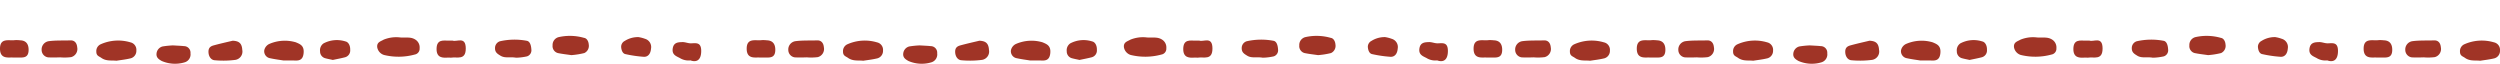 <svg id="line-red" xmlns="http://www.w3.org/2000/svg" xmlns:xlink="http://www.w3.org/1999/xlink" width="263.331" height="6.71" viewBox="0 0 263.331 6.71">
  <defs>
    <clipPath id="clip-path">
      <rect id="長方形_117" data-name="長方形 117" width="263.331" height="6.71" fill="#a03426"/>
    </clipPath>
  </defs>
  <g id="グループ_208" data-name="グループ 208" clip-path="url(#clip-path)">
    <path id="パス_110" data-name="パス 110" d="M46.66,1.76c.591.076,1.144-.1,1.663.226a.97.97,0,0,1,.463.921.622.622,0,0,1-.507.66,6.478,6.478,0,0,1-3.244.047,1.029,1.029,0,0,1-.716-.816C44.262,2.252,44.7,2.183,45,2A3.5,3.5,0,0,1,46.66,1.76" transform="translate(-4.586 2.176)" fill="#a03426"/>
    <path id="パス_111" data-name="パス 111" d="M13.448,4.041c-.547-.06-1.093.067-1.614-.309-.225-.163-.516-.2-.517-.651a.784.784,0,0,1,.453-.772A4.505,4.505,0,0,1,14.9,2.1a.807.807,0,0,1,.634.872.809.809,0,0,1-.68.832c-.463.11-.934.159-1.4.233" transform="translate(-1.171 2.357)" fill="#a03426"/>
    <path id="パス_112" data-name="パス 112" d="M33.072,4.012c-.342-.056-.921-.127-1.492-.255a.746.746,0,0,1-.533-.812.952.952,0,0,1,.528-.673,4.1,4.1,0,0,1,2.8-.174c.434.186.895.342.819,1.138s-.553.8-1.008.778c-.29-.013-.582,0-1.11,0" transform="translate(-3.213 2.358)" fill="#a03426"/>
    <path id="パス_113" data-name="パス 113" d="M66.908,3.729c-.468-.069-.9-.114-1.327-.2a.753.753,0,0,1-.657-.825.851.851,0,0,1,.628-.87,5.4,5.4,0,0,1,2.69.076c.275.038.463.331.492.7a.833.833,0,0,1-.47.9,8.241,8.241,0,0,1-1.357.217" transform="translate(-6.719 2.079)" fill="#a03426"/>
    <path id="パス_114" data-name="パス 114" d="M60.379,3.771c-.651-.116-1.166.089-1.662-.224-.281-.177-.574-.333-.556-.807a.743.743,0,0,1,.515-.7,6.949,6.949,0,0,1,2.833-.051c.328.06.452.467.478.9a.67.67,0,0,1-.455.74,5.809,5.809,0,0,1-1.152.141" transform="translate(-6.019 2.308)" fill="#a03426"/>
    <path id="パス_115" data-name="パス 115" d="M27.053,1.917c.54.034.957.168,1,.959a.888.888,0,0,1-.746,1.062,9.918,9.918,0,0,1-2.17.036c-.333-.025-.628-.349-.643-.868s.311-.635.6-.711c.673-.183,1.352-.333,1.96-.479" transform="translate(-2.535 2.371)" fill="#a03426"/>
    <path id="パス_116" data-name="パス 116" d="M6.8,3.7c-.364,0-.729.009-1.093,0a.79.79,0,0,1-.816-.785.88.88,0,0,1,.747-.926c.758-.1,1.527-.058,2.29-.085.384-.013.665.219.711.731a.885.885,0,0,1-.641,1.033,5.489,5.489,0,0,1-1.2.02V3.7" transform="translate(-0.506 2.349)" fill="#a03426"/>
    <path id="パス_117" data-name="パス 117" d="M20.124,2.138c.446.027.807.038,1.166.076a.69.69,0,0,1,.678.756.866.866,0,0,1-.586.942,3.516,3.516,0,0,1-2.447-.134c-.274-.157-.6-.342-.542-.8a.851.851,0,0,1,.633-.729,9.4,9.4,0,0,1,1.1-.112" transform="translate(-1.903 2.644)" fill="#a03426"/>
    <path id="パス_118" data-name="パス 118" d="M74.748,1.744a3.42,3.42,0,0,1,.744.186.9.9,0,0,1,.636,1.027c-.051.64-.387.879-.741.87a12.9,12.9,0,0,1-1.946-.282c-.3-.054-.432-.4-.459-.74a.692.692,0,0,1,.384-.655,2.611,2.611,0,0,1,1.383-.4" transform="translate(-7.553 2.157)" fill="#a03426"/>
    <path id="パス_119" data-name="パス 119" d="M38.948,3.976c-.3-.069-.584-.114-.862-.2a.736.736,0,0,1-.482-.716.874.874,0,0,1,.369-.828,3,3,0,0,1,2.331-.2c.277.065.493.418.475.89a.736.736,0,0,1-.558.776c-.424.11-.853.188-1.273.277" transform="translate(-3.891 2.338)" fill="#a03426"/>
    <path id="パス_120" data-name="パス 120" d="M52.989,1.927c.445.157,1.369-.488,1.379.812s-.924.877-1.519.98c-.107.018-.218-.016-.325-.007-.564.038-1.256.063-1.231-.948s.746-.834,1.276-.836h.42" transform="translate(-5.308 2.352)" fill="#a03426"/>
    <path id="パス_121" data-name="パス 121" d="M1.392,3.731C.972,3.677.011,3.966,0,2.816c-.012-1.21.965-.832,1.573-.921a3.2,3.2,0,0,1,.547.018c.492.013.9.259.894,1.018s-.453.794-.871.8c-.182,0-.364,0-.751,0" transform="translate(0 2.332)" fill="#a03426"/>
    <path id="パス_122" data-name="パス 122" d="M80.91,3.91a1.749,1.749,0,0,1-1.125-.25c-.377-.2-.862-.34-.742-1.036.108-.631.614-.626,1.009-.642.287-.009.576.125.864.13.5.011,1.142-.21,1.122.85-.018,1.013-.578,1.152-1.128.948" transform="translate(-8.178 2.451)" fill="#a03426"/>
    <path id="パス_123" data-name="パス 123" d="M134.39,1.76c.591.076,1.144-.1,1.663.226a.97.97,0,0,1,.464.921.622.622,0,0,1-.507.66,6.478,6.478,0,0,1-3.244.047,1.029,1.029,0,0,1-.716-.816c-.057-.546.382-.615.676-.794a3.5,3.5,0,0,1,1.665-.244" transform="translate(-13.665 2.176)" fill="#a03426"/>
    <path id="パス_124" data-name="パス 124" d="M101.178,4.041c-.547-.06-1.093.067-1.614-.309-.225-.163-.516-.2-.518-.651A.786.786,0,0,1,99.5,2.31a4.505,4.505,0,0,1,3.126-.206.807.807,0,0,1,.634.872.809.809,0,0,1-.68.832c-.463.11-.934.159-1.4.233" transform="translate(-10.25 2.357)" fill="#a03426"/>
    <path id="パス_125" data-name="パス 125" d="M120.8,4.012c-.342-.056-.921-.127-1.492-.255a.746.746,0,0,1-.533-.812.952.952,0,0,1,.528-.673,4.1,4.1,0,0,1,2.8-.174c.434.186.895.342.819,1.138s-.553.8-1.008.778c-.29-.013-.582,0-1.11,0" transform="translate(-12.292 2.358)" fill="#a03426"/>
    <path id="パス_126" data-name="パス 126" d="M154.638,3.729c-.468-.069-.9-.114-1.327-.2a.753.753,0,0,1-.657-.825.85.85,0,0,1,.628-.87,5.4,5.4,0,0,1,2.69.076c.275.038.463.331.492.7a.833.833,0,0,1-.47.9,8.241,8.241,0,0,1-1.357.217" transform="translate(-15.798 2.079)" fill="#a03426"/>
    <path id="パス_127" data-name="パス 127" d="M148.109,3.771c-.651-.116-1.166.089-1.662-.224-.281-.177-.574-.333-.556-.807a.743.743,0,0,1,.515-.7,6.949,6.949,0,0,1,2.833-.051c.328.06.452.467.478.9a.67.67,0,0,1-.455.74,5.809,5.809,0,0,1-1.152.141" transform="translate(-15.098 2.308)" fill="#a03426"/>
    <path id="パス_128" data-name="パス 128" d="M114.783,1.917c.54.034.957.168,1,.959a.888.888,0,0,1-.746,1.062,9.918,9.918,0,0,1-2.17.036c-.333-.025-.628-.349-.643-.868s.311-.635.6-.711c.673-.183,1.352-.333,1.96-.479" transform="translate(-11.614 2.371)" fill="#a03426"/>
    <path id="パス_129" data-name="パス 129" d="M94.527,3.7c-.364,0-.729.009-1.093,0a.79.79,0,0,1-.816-.785.88.88,0,0,1,.747-.926c.758-.1,1.527-.058,2.29-.085.384-.013.665.219.711.731a.885.885,0,0,1-.641,1.033,5.489,5.489,0,0,1-1.2.02V3.7" transform="translate(-9.585 2.349)" fill="#a03426"/>
    <path id="パス_130" data-name="パス 130" d="M107.854,2.138c.446.027.807.038,1.166.076a.69.69,0,0,1,.678.756.866.866,0,0,1-.586.942,3.516,3.516,0,0,1-2.447-.134c-.274-.157-.6-.342-.542-.8a.851.851,0,0,1,.633-.729,9.4,9.4,0,0,1,1.1-.112" transform="translate(-10.982 2.644)" fill="#a03426"/>
    <path id="パス_131" data-name="パス 131" d="M162.478,1.744a3.412,3.412,0,0,1,.743.186.9.9,0,0,1,.636,1.027c-.051.64-.387.879-.741.87a12.906,12.906,0,0,1-1.947-.282c-.3-.054-.431-.4-.458-.74a.693.693,0,0,1,.383-.655,2.614,2.614,0,0,1,1.384-.4" transform="translate(-16.632 2.157)" fill="#a03426"/>
    <path id="パス_132" data-name="パス 132" d="M126.678,3.976c-.3-.069-.584-.114-.862-.2a.736.736,0,0,1-.482-.716.874.874,0,0,1,.369-.828,3,3,0,0,1,2.331-.2c.277.065.493.418.475.89a.736.736,0,0,1-.558.776c-.424.11-.853.188-1.273.277" transform="translate(-12.971 2.338)" fill="#a03426"/>
    <path id="パス_133" data-name="パス 133" d="M140.719,1.927c.445.157,1.369-.488,1.379.812s-.924.877-1.519.98c-.107.018-.217-.016-.325-.007-.564.038-1.256.063-1.231-.948s.746-.834,1.276-.836h.42" transform="translate(-14.388 2.352)" fill="#a03426"/>
    <path id="パス_134" data-name="パス 134" d="M89.121,3.731c-.42-.054-1.382.235-1.391-.915-.012-1.21.965-.832,1.572-.921a3.2,3.2,0,0,1,.547.018c.493.013.9.259.894,1.018s-.453.794-.87.8c-.183,0-.365,0-.752,0" transform="translate(-9.079 2.332)" fill="#a03426"/>
    <path id="パス_135" data-name="パス 135" d="M168.64,3.91a1.749,1.749,0,0,1-1.125-.25c-.377-.2-.862-.34-.742-1.036.108-.631.614-.626,1.009-.642.287-.009.576.125.864.13.5.011,1.142-.21,1.122.85-.018,1.013-.578,1.152-1.128.948" transform="translate(-17.258 2.451)" fill="#a03426"/>
    <path id="パス_136" data-name="パス 136" d="M186.583,4.041c-.547-.06-1.093.067-1.614-.309-.225-.163-.516-.2-.518-.651a.786.786,0,0,1,.454-.772,4.505,4.505,0,0,1,3.126-.206.807.807,0,0,1,.634.872.809.809,0,0,1-.68.832c-.463.11-.934.159-1.4.233" transform="translate(-19.089 2.357)" fill="#a03426"/>
    <path id="パス_137" data-name="パス 137" d="M179.931,3.7c-.364,0-.729.009-1.093,0a.791.791,0,0,1-.817-.785.881.881,0,0,1,.748-.926c.758-.1,1.527-.058,2.29-.085.384-.013.665.219.711.731a.885.885,0,0,1-.641,1.033,5.489,5.489,0,0,1-1.2.02V3.7" transform="translate(-18.424 2.349)" fill="#a03426"/>
    <path id="パス_138" data-name="パス 138" d="M174.526,3.731c-.42-.054-1.382.235-1.391-.915-.012-1.21.965-.832,1.572-.921a3.2,3.2,0,0,1,.547.018c.493.013.9.259.893,1.018s-.452.794-.869.8c-.183,0-.366,0-.752,0" transform="translate(-17.918 2.332)" fill="#a03426"/>
    <path id="パス_139" data-name="パス 139" d="M238.967,1.76c.591.076,1.144-.1,1.664.226a.971.971,0,0,1,.463.921.622.622,0,0,1-.507.66,6.478,6.478,0,0,1-3.244.047,1.028,1.028,0,0,1-.716-.816c-.057-.546.382-.615.676-.794a3.5,3.5,0,0,1,1.665-.244" transform="translate(-24.488 2.176)" fill="#a03426"/>
    <path id="パス_140" data-name="パス 140" d="M205.755,4.041c-.547-.06-1.092.067-1.614-.309-.224-.163-.516-.2-.518-.651a.785.785,0,0,1,.455-.772A4.505,4.505,0,0,1,207.2,2.1a.809.809,0,0,1,.634.872.811.811,0,0,1-.68.832c-.463.11-.934.159-1.4.233" transform="translate(-21.073 2.357)" fill="#a03426"/>
    <path id="パス_141" data-name="パス 141" d="M225.379,4.012c-.342-.056-.92-.127-1.492-.255a.747.747,0,0,1-.533-.812.952.952,0,0,1,.528-.673,4.1,4.1,0,0,1,2.8-.174c.435.186.895.342.819,1.138s-.553.8-1.007.778c-.291-.013-.583,0-1.111,0" transform="translate(-23.115 2.358)" fill="#a03426"/>
    <path id="パス_142" data-name="パス 142" d="M259.215,3.729c-.468-.069-.9-.114-1.327-.2a.753.753,0,0,1-.657-.825.851.851,0,0,1,.628-.87,5.406,5.406,0,0,1,2.691.076c.274.038.464.331.491.7a.832.832,0,0,1-.47.9,8.24,8.24,0,0,1-1.357.217" transform="translate(-26.621 2.079)" fill="#a03426"/>
    <path id="パス_143" data-name="パス 143" d="M252.686,3.771c-.651-.116-1.166.089-1.662-.224-.281-.177-.574-.333-.556-.807a.743.743,0,0,1,.515-.7,6.949,6.949,0,0,1,2.833-.051c.328.06.452.467.478.9a.67.67,0,0,1-.455.74,5.809,5.809,0,0,1-1.152.141" transform="translate(-25.921 2.308)" fill="#a03426"/>
    <path id="パス_144" data-name="パス 144" d="M219.36,1.917c.54.034.957.168,1,.959a.888.888,0,0,1-.746,1.062,9.918,9.918,0,0,1-2.17.036c-.333-.025-.628-.349-.643-.868s.311-.635.6-.711c.673-.183,1.352-.333,1.96-.479" transform="translate(-22.437 2.371)" fill="#a03426"/>
    <path id="パス_145" data-name="パス 145" d="M199.1,3.7c-.364,0-.729.009-1.093,0a.791.791,0,0,1-.817-.785.881.881,0,0,1,.748-.926c.758-.1,1.527-.058,2.29-.085.384-.013.665.219.711.731a.885.885,0,0,1-.641,1.033,5.489,5.489,0,0,1-1.2.02V3.7" transform="translate(-20.408 2.349)" fill="#a03426"/>
    <path id="パス_146" data-name="パス 146" d="M212.431,2.138c.446.027.807.038,1.166.076a.69.69,0,0,1,.678.756.866.866,0,0,1-.586.942,3.516,3.516,0,0,1-2.447-.134c-.274-.157-.6-.342-.542-.8a.851.851,0,0,1,.633-.729,9.4,9.4,0,0,1,1.1-.112" transform="translate(-21.805 2.644)" fill="#a03426"/>
    <path id="パス_147" data-name="パス 147" d="M267.056,1.744a3.412,3.412,0,0,1,.743.186.9.9,0,0,1,.636,1.027c-.051.64-.387.879-.741.87a12.924,12.924,0,0,1-1.947-.282c-.3-.054-.431-.4-.458-.74a.693.693,0,0,1,.383-.655,2.614,2.614,0,0,1,1.384-.4" transform="translate(-27.455 2.157)" fill="#a03426"/>
    <path id="パス_148" data-name="パス 148" d="M231.255,3.976c-.3-.069-.584-.114-.862-.2a.736.736,0,0,1-.482-.716.874.874,0,0,1,.369-.828,3,3,0,0,1,2.331-.2c.277.065.493.418.475.89a.736.736,0,0,1-.558.776c-.424.11-.853.188-1.273.277" transform="translate(-23.794 2.338)" fill="#a03426"/>
    <path id="パス_149" data-name="パス 149" d="M245.3,1.927c.445.157,1.369-.488,1.379.812s-.924.877-1.519.98c-.107.018-.217-.016-.325-.007-.564.038-1.256.063-1.231-.948s.746-.834,1.276-.836h.42" transform="translate(-25.21 2.352)" fill="#a03426"/>
    <path id="パス_150" data-name="パス 150" d="M193.7,3.731c-.42-.054-1.382.235-1.391-.915-.012-1.21.965-.832,1.572-.921a3.2,3.2,0,0,1,.547.018c.493.013.9.259.893,1.018s-.452.794-.869.8c-.183,0-.366,0-.752,0" transform="translate(-19.902 2.332)" fill="#a03426"/>
    <path id="パス_151" data-name="パス 151" d="M273.217,3.91a1.749,1.749,0,0,1-1.125-.25c-.377-.2-.862-.34-.742-1.036.108-.631.614-.626,1.009-.642.287-.009.576.125.864.13.5.011,1.142-.21,1.122.85-.018,1.013-.578,1.152-1.128.948" transform="translate(-28.08 2.451)" fill="#a03426"/>
    <path id="パス_152" data-name="パス 152" d="M291.16,4.041c-.547-.06-1.093.067-1.614-.309-.225-.163-.516-.2-.518-.651a.786.786,0,0,1,.454-.772,4.505,4.505,0,0,1,3.126-.206.807.807,0,0,1,.634.872.809.809,0,0,1-.68.832c-.464.11-.934.159-1.4.233" transform="translate(-29.912 2.357)" fill="#a03426"/>
    <path id="パス_153" data-name="パス 153" d="M284.51,3.7c-.364,0-.729.009-1.093,0a.79.79,0,0,1-.816-.785.88.88,0,0,1,.747-.926c.758-.1,1.527-.058,2.29-.085.384-.013.665.219.711.731a.885.885,0,0,1-.641,1.033,5.489,5.489,0,0,1-1.2.02V3.7" transform="translate(-29.247 2.349)" fill="#a03426"/>
    <path id="パス_154" data-name="パス 154" d="M279.1,3.731c-.42-.054-1.382.235-1.391-.915-.012-1.21.965-.832,1.572-.921a3.2,3.2,0,0,1,.547.018c.493.013.9.259.894,1.018s-.453.794-.87.8c-.183,0-.365,0-.752,0" transform="translate(-28.741 2.332)" fill="#a03426"/>
  </g>
</svg>
